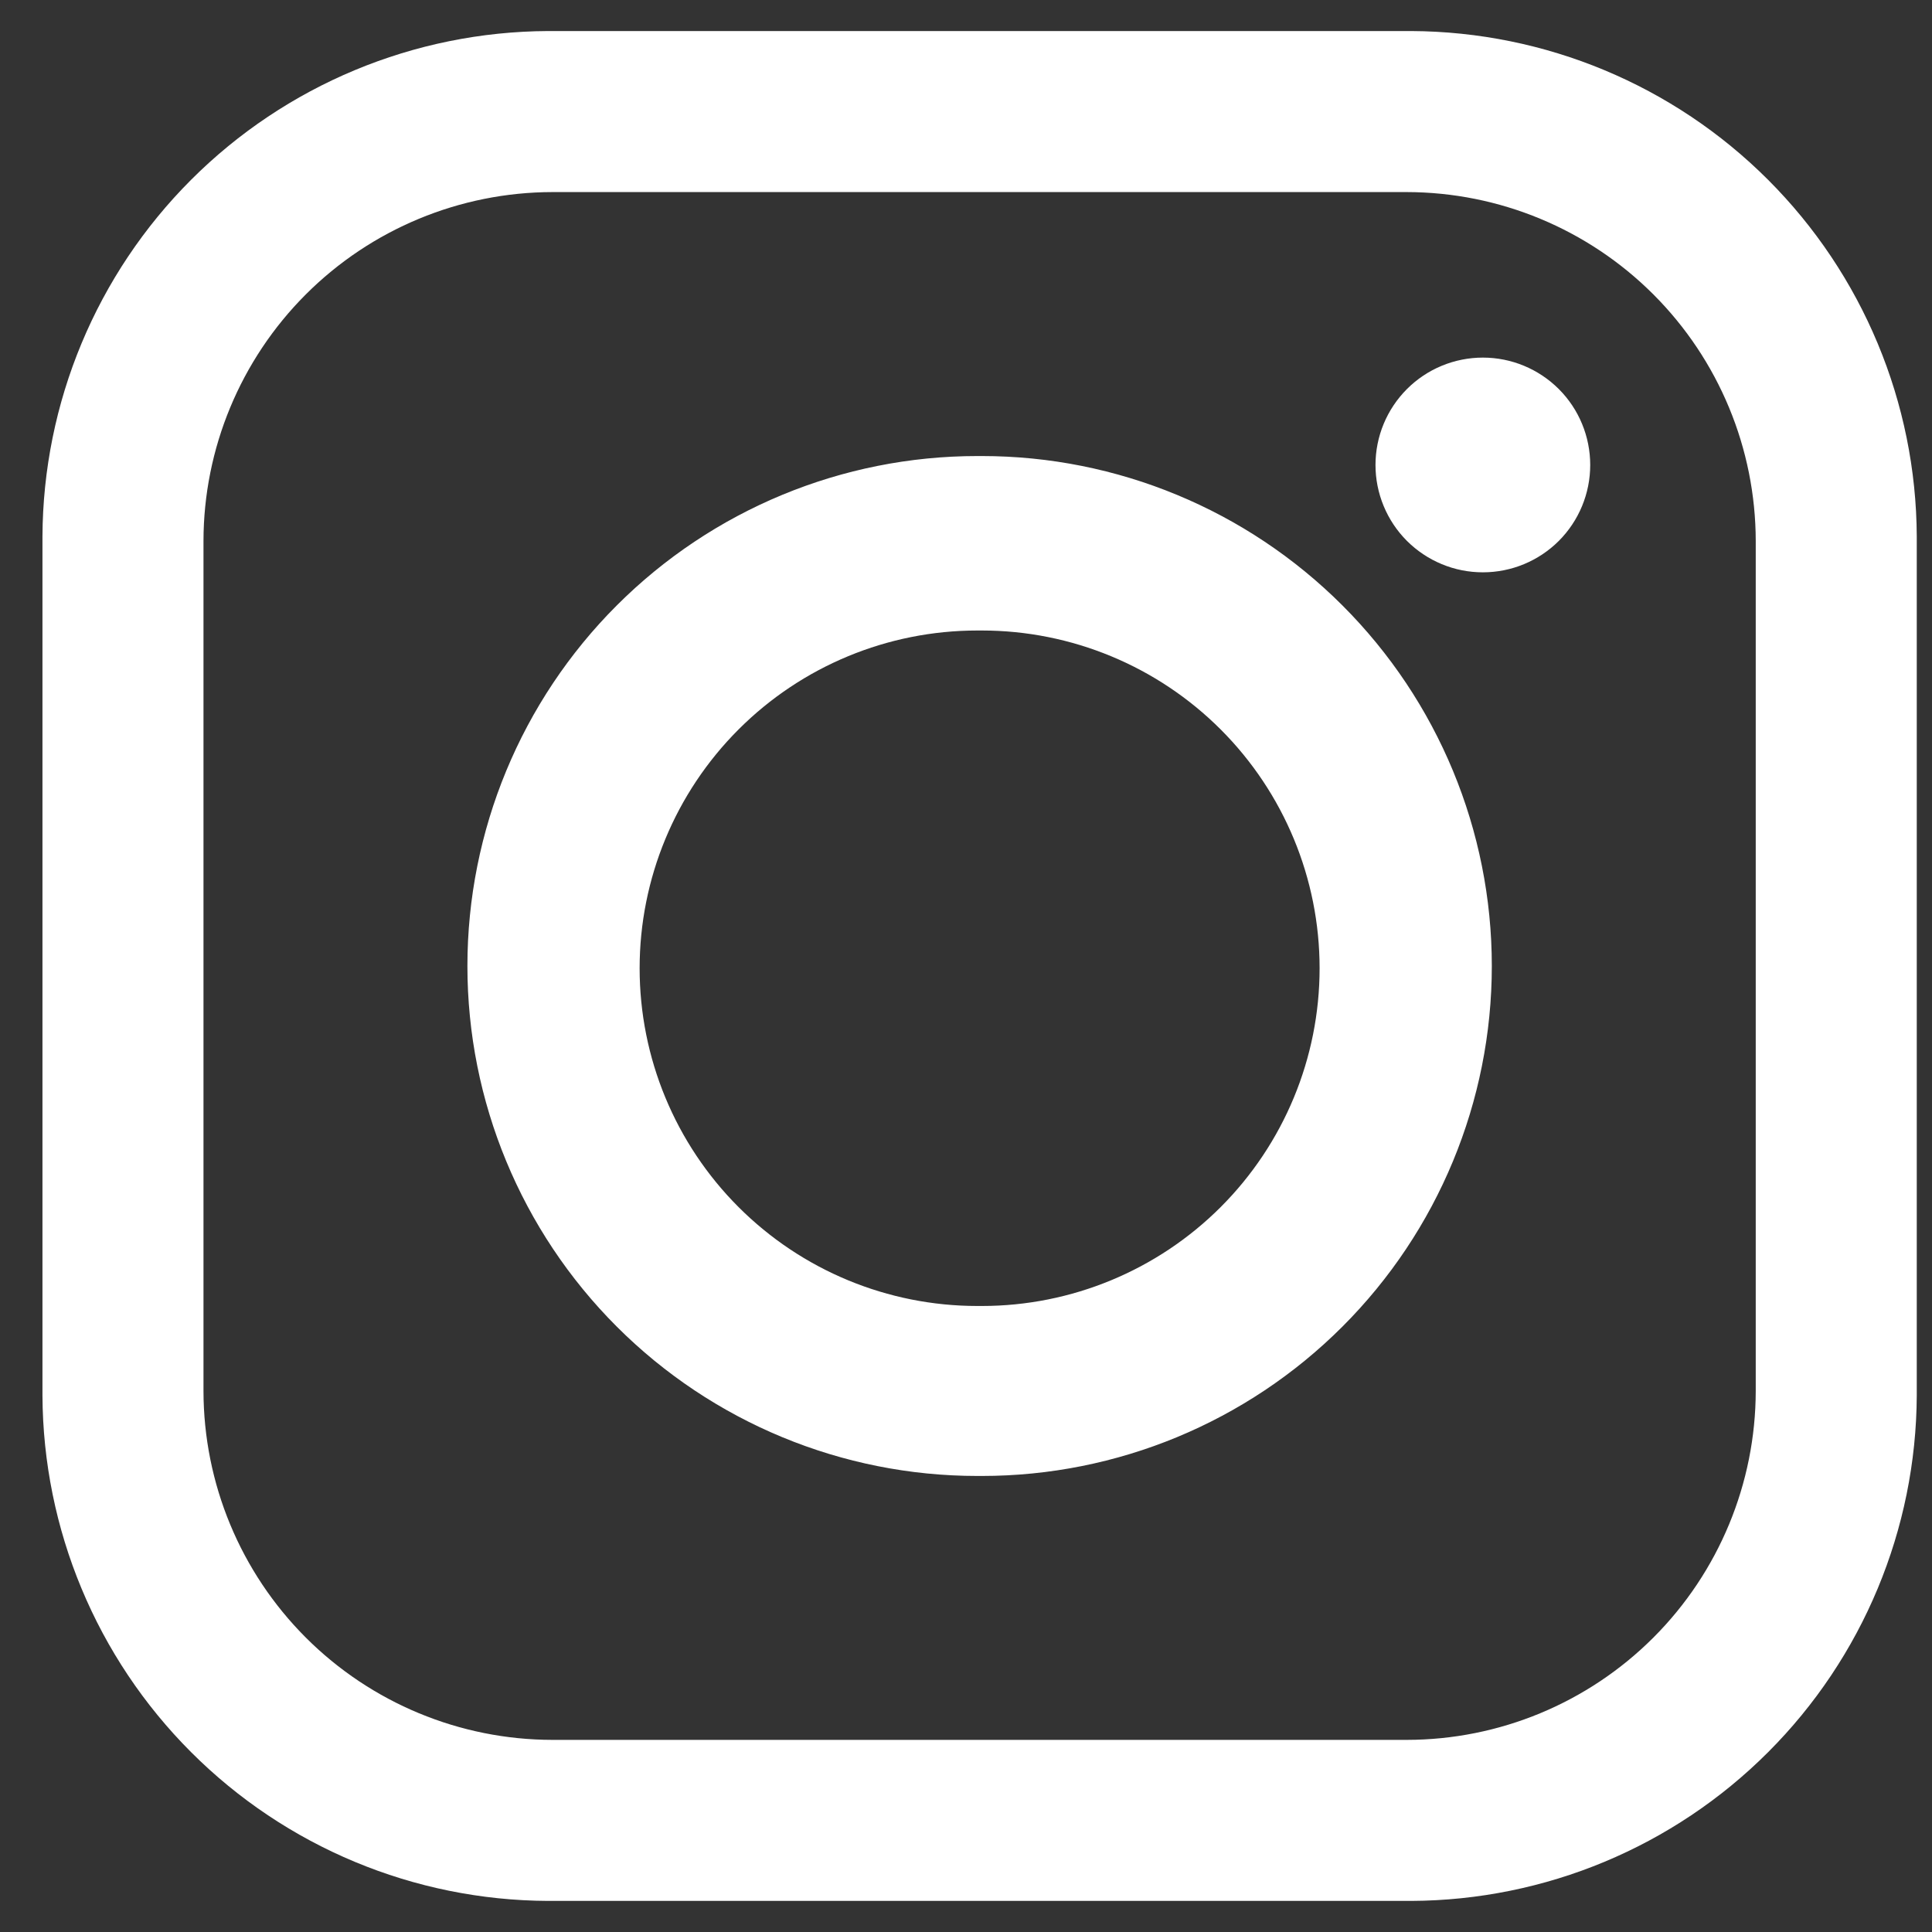 <svg xmlns="http://www.w3.org/2000/svg" width="43" height="43" viewBox="0 0 43 43" fill="none"><rect x="0" y="0" width="43" height="43" fill="#333333" stroke="none"/><path fill-rule="evenodd" clip-rule="evenodd" d="M12.195 0.691H31.411C34.391 0.705 37.244 1.894 39.351 4.001C41.458 6.108 42.648 8.962 42.661 11.941V31.057C42.648 34.037 41.459 36.891 39.352 38.998C37.245 41.106 34.391 42.295 31.411 42.308H12.195C9.215 42.295 6.361 41.106 4.254 38.998C2.147 36.891 0.958 34.037 0.945 31.057L0.945 11.941C0.958 8.962 2.147 6.108 4.254 4.001C6.361 1.894 9.215 0.705 12.195 0.691ZM33.004 7.959C33.638 7.959 34.245 8.211 34.694 8.659C35.142 9.107 35.393 9.715 35.393 10.349C35.393 10.983 35.142 11.59 34.694 12.039C34.245 12.487 33.638 12.738 33.004 12.738C32.69 12.738 32.379 12.677 32.089 12.556C31.799 12.436 31.536 12.26 31.314 12.039C31.092 11.817 30.916 11.553 30.796 11.263C30.676 10.973 30.614 10.663 30.614 10.349C30.614 10.035 30.676 9.724 30.796 9.434C30.916 9.145 31.092 8.881 31.314 8.659C31.536 8.437 31.799 8.261 32.089 8.141C32.379 8.021 32.69 7.959 33.004 7.959ZM21.753 10.15H21.853C24.863 10.15 27.75 11.346 29.878 13.475C32.007 15.603 33.203 18.49 33.203 21.5C33.203 24.511 32.007 27.398 29.878 29.526C27.75 31.655 24.863 32.85 21.853 32.85H21.753C18.743 32.85 15.856 31.655 13.727 29.526C11.599 27.398 10.403 24.511 10.403 21.5C10.403 18.49 11.599 15.603 13.727 13.475C15.856 11.346 18.743 10.15 21.753 10.15ZM21.753 14.033H21.853C23.846 14.033 25.758 14.825 27.168 16.235C28.578 17.645 29.37 19.557 29.37 21.55C29.37 23.544 28.578 25.456 27.168 26.866C25.758 28.275 23.846 29.067 21.853 29.067H21.753C19.759 29.067 17.847 28.275 16.438 26.866C15.028 25.456 14.236 23.544 14.236 21.55C14.236 19.557 15.028 17.645 16.438 16.235C17.847 14.825 19.759 14.033 21.753 14.033ZM12.295 4.275H31.311C33.37 4.278 35.343 5.097 36.799 6.553C38.255 8.009 39.074 9.983 39.077 12.041V30.958C39.074 33.017 38.255 34.991 36.799 36.447C35.343 37.903 33.37 38.722 31.311 38.724H12.295C10.236 38.722 8.262 37.903 6.806 36.447C5.351 34.991 4.531 33.017 4.529 30.958V12.041C4.531 9.983 5.351 8.009 6.806 6.553C8.262 5.097 10.236 4.278 12.295 4.275Z" fill="white"></path></svg>